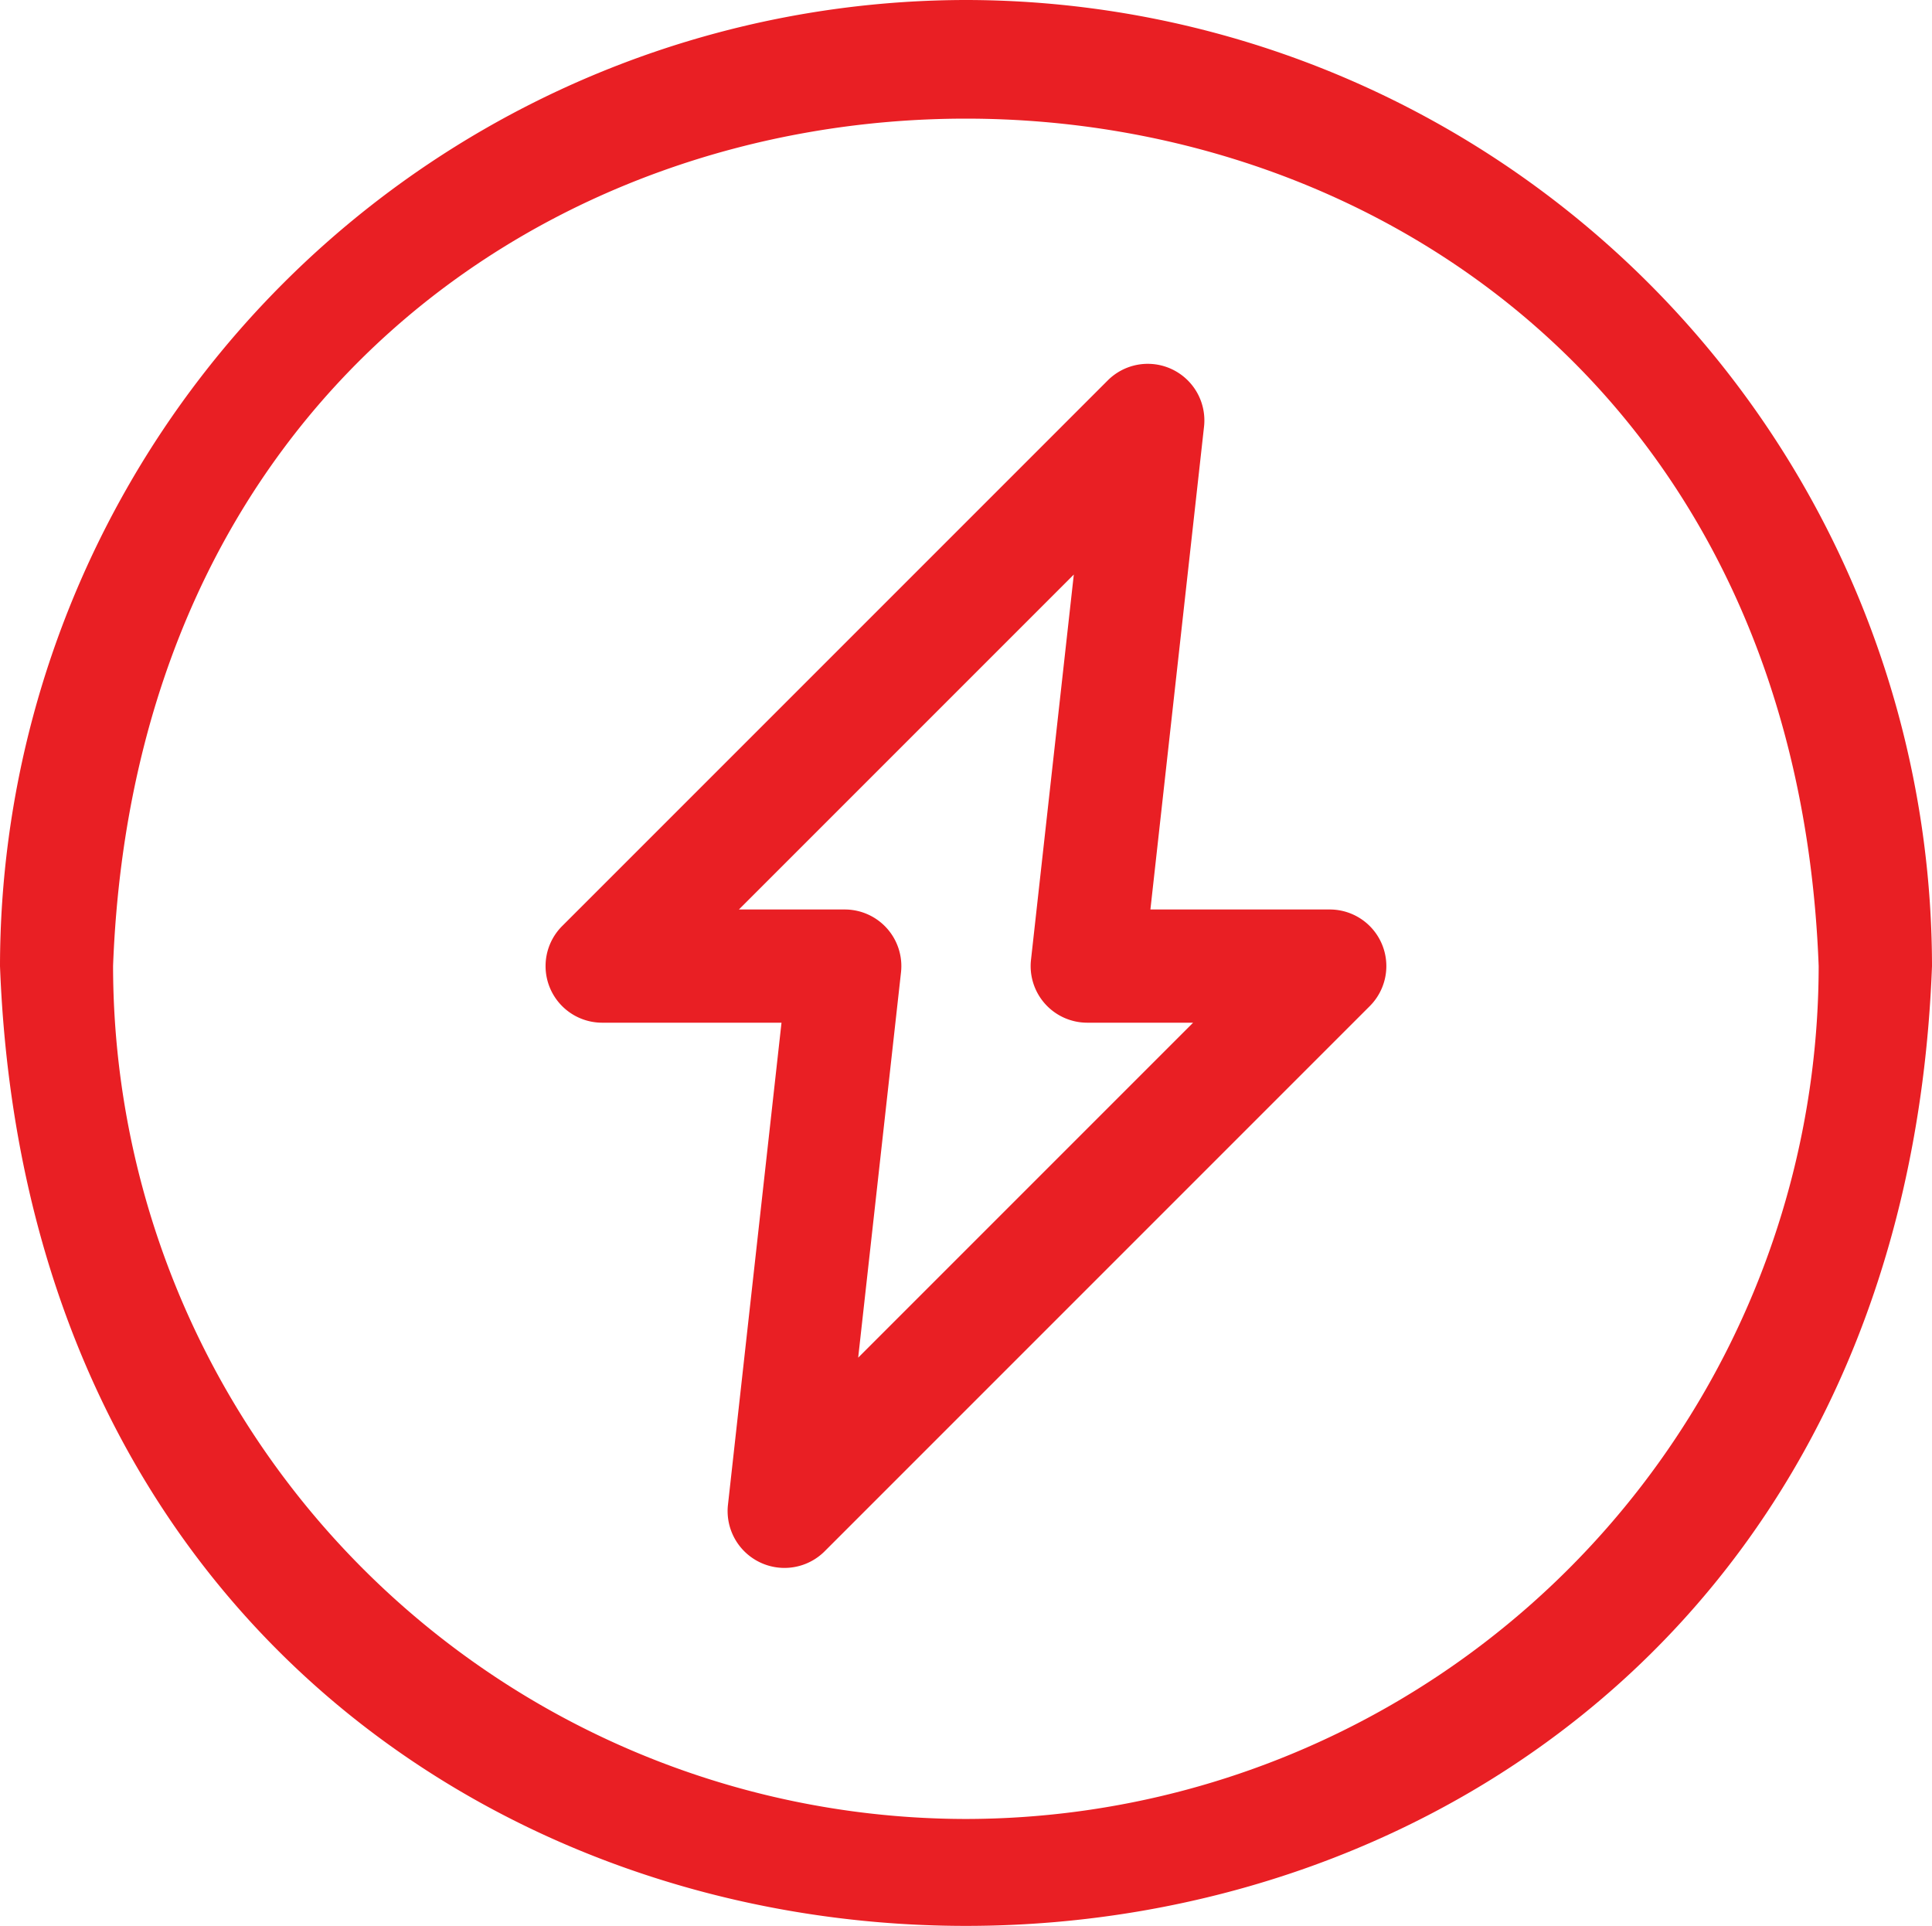 <svg xmlns="http://www.w3.org/2000/svg" width="44.17" height="44.026" viewBox="0 0 44.17 44.026">
  <g id="boost" transform="translate(0 -0.836)">
    <path id="Path_1537" data-name="Path 1537" d="M22.085.836A22.11,22.11,0,0,0,0,22.921c1.11,29.259,43.064,29.251,44.17,0A22.11,22.11,0,0,0,22.085.836Zm0,41.582a19.519,19.519,0,0,1-19.5-19.5c.98-25.83,38.018-25.823,38.994,0A19.519,19.519,0,0,1,22.085,42.418Z" transform="translate(0 0)" fill="#e91f24"/>
    <path id="Path_1538" data-name="Path 1538" d="M162.526,109.71h-4.1l1.226-11.038a1.294,1.294,0,0,0-2.2-1.058l-12.475,12.475a1.294,1.294,0,0,0,.915,2.209h4.1l-1.226,11.038a1.3,1.3,0,0,0,2.2,1.058l12.475-12.475a1.294,1.294,0,0,0-.915-2.209Zm-10.781,10.245.979-8.808a1.294,1.294,0,0,0-1.286-1.437h-2.42l7.657-7.657-.979,8.808a1.294,1.294,0,0,0,1.286,1.437h2.42Z" transform="translate(-132.125 -88.083)" fill="#e91f24"/>
  </g>
</svg>
